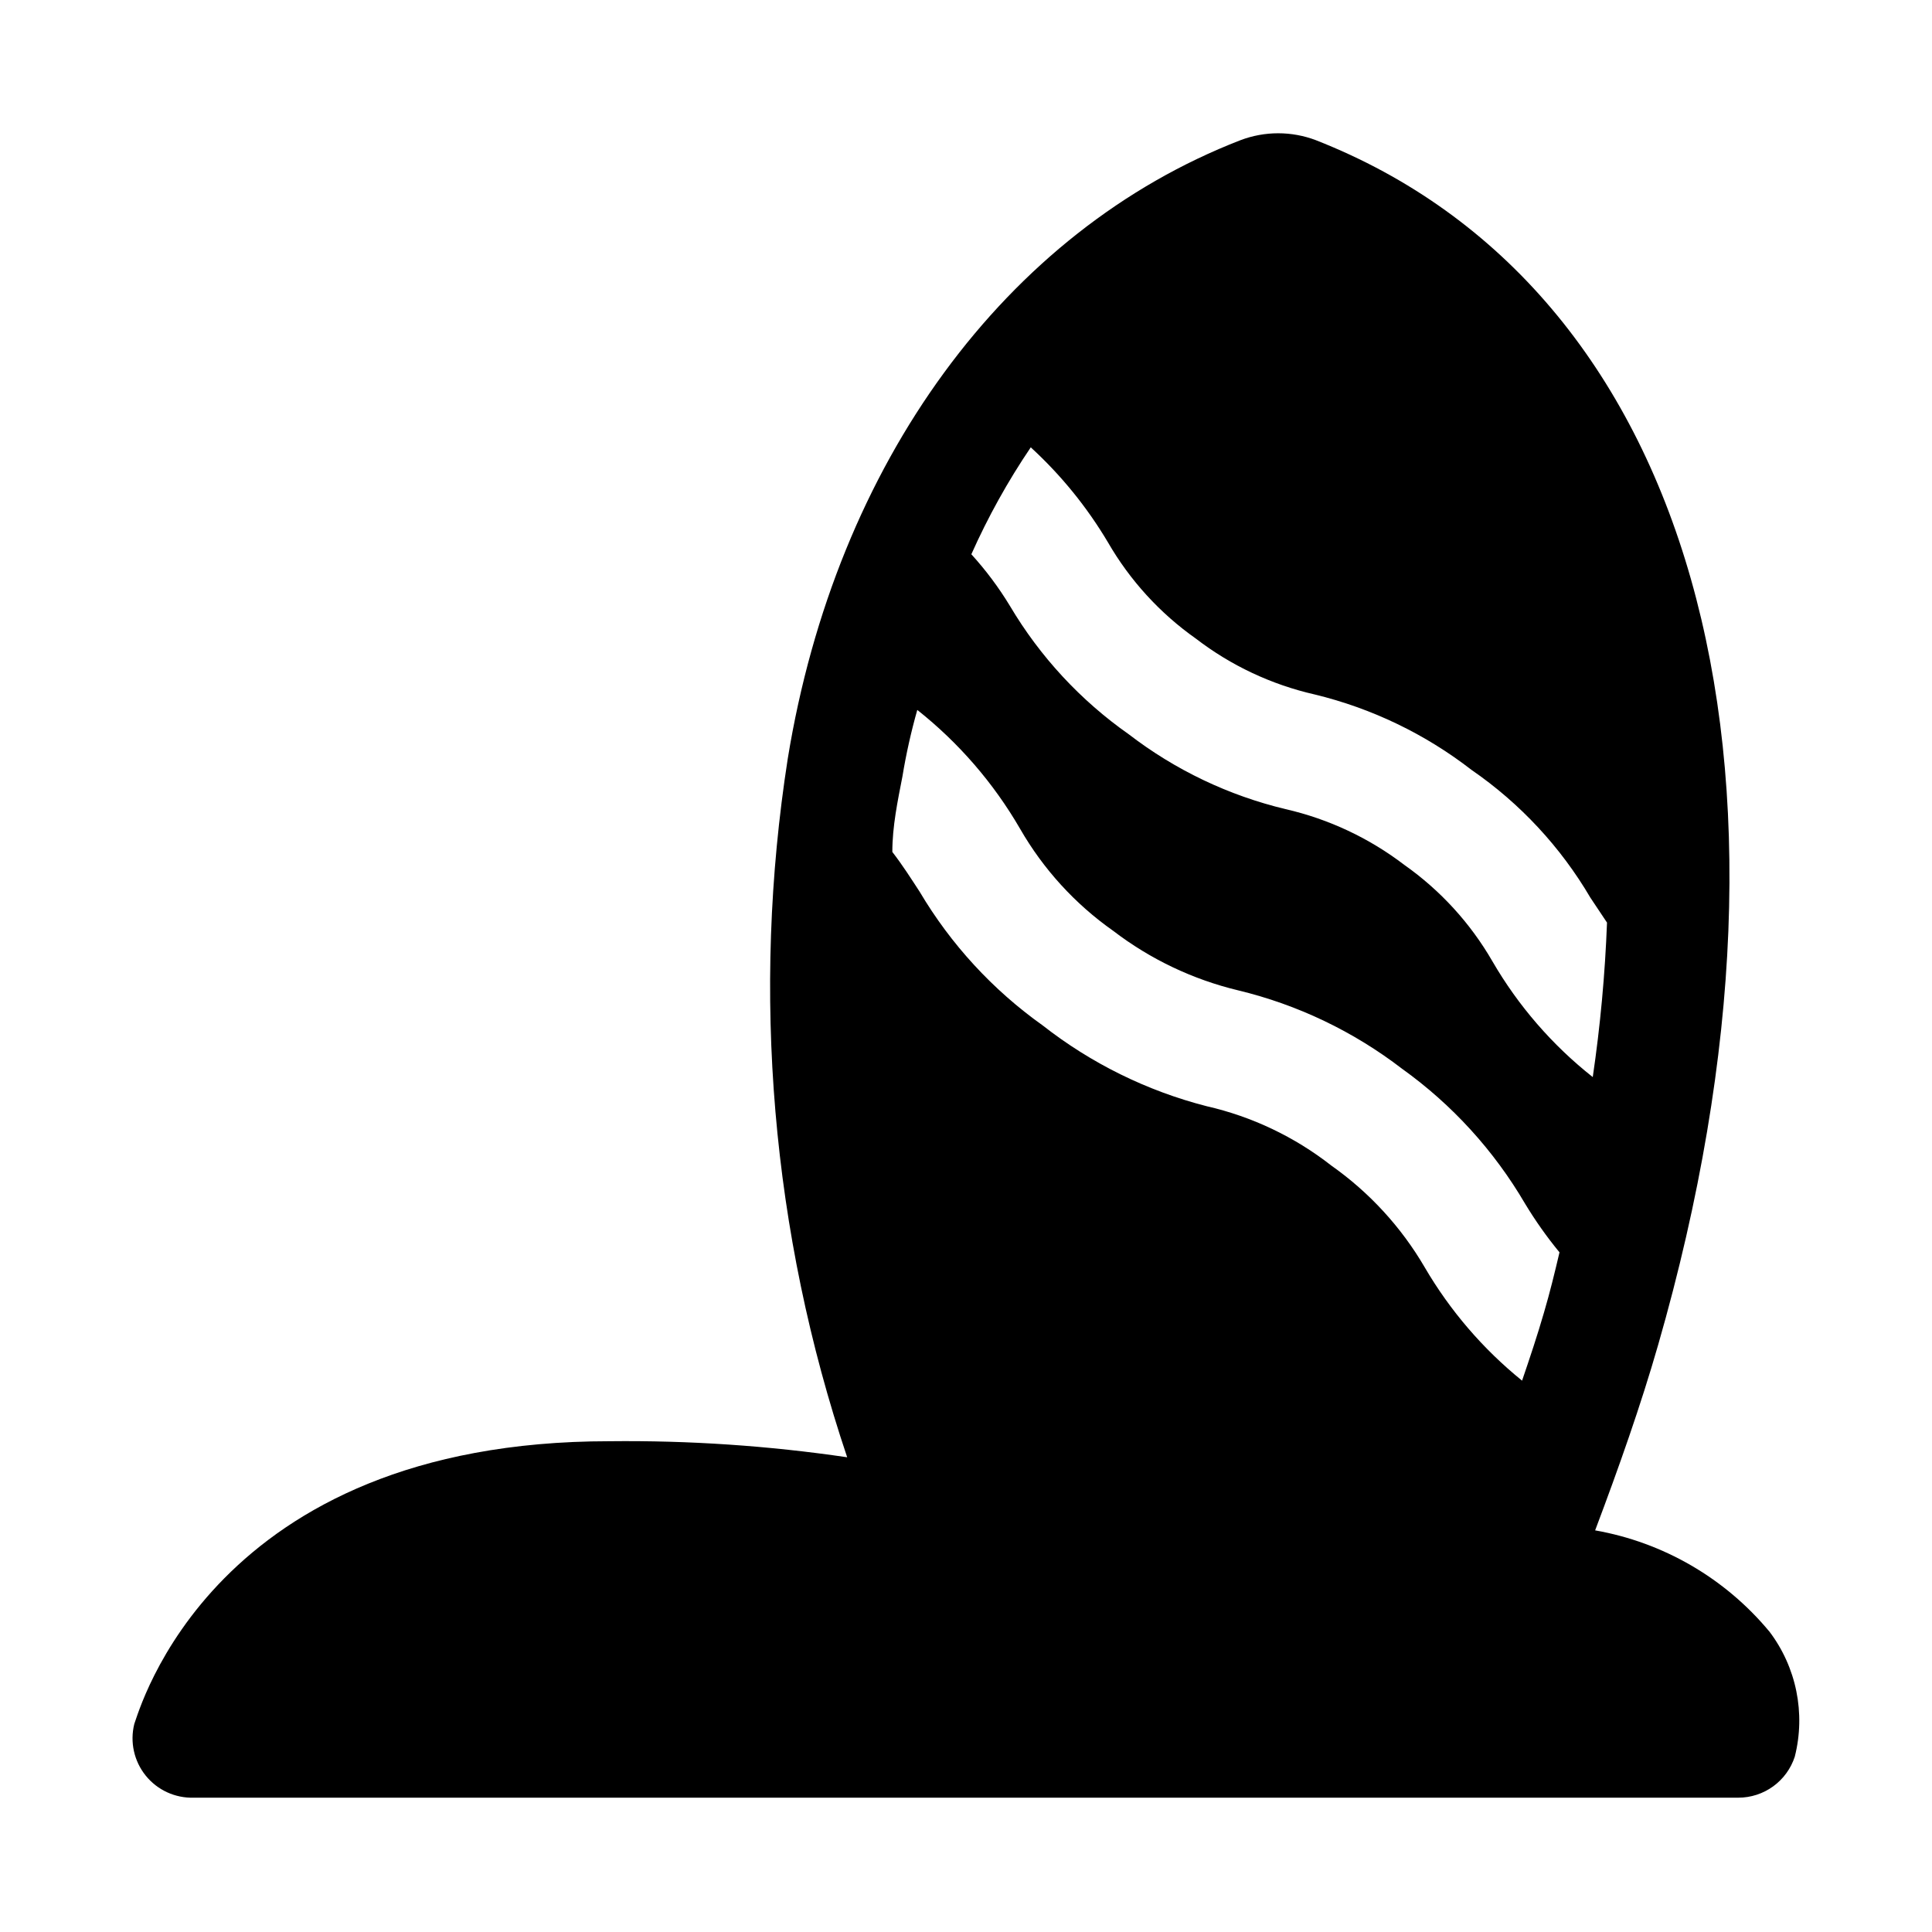 <?xml version="1.0" encoding="UTF-8"?>
<!-- Uploaded to: ICON Repo, www.svgrepo.com, Generator: ICON Repo Mixer Tools -->
<svg fill="#000000" width="800px" height="800px" version="1.1" viewBox="144 144 512 512" xmlns="http://www.w3.org/2000/svg">
 <path d="m612.86 576.33c-11.727-14.102-28.07-23.586-46.133-26.766 6.297-16.688 12.121-33.219 16.688-49.121 44.555-154.77 8.816-280.24-90.688-319.29h0.004c-6.441-2.445-13.555-2.445-19.996 0-62.188 24.09-107.21 85.488-119.97 163.89-9.684 62.086-4.285 125.59 15.746 185.15-20.848-3.066-41.906-4.488-62.977-4.254-105.48 0-124.69 71.793-125.95 74.941-1.184 4.781-0.062 9.84 3.027 13.672s7.797 5.996 12.715 5.852h409.35c3.32 0 6.555-1.055 9.238-3.004 2.688-1.953 4.688-4.703 5.719-7.859 2.918-11.527 0.426-23.754-6.769-33.219zm-59.672-84.547c-1.73 5.984-3.777 12.121-5.824 18.105-10.355-8.379-19.102-18.566-25.82-30.07-6.219-10.641-14.648-19.82-24.719-26.922-9.727-7.617-21.016-12.992-33.062-15.742-15.809-4.055-30.605-11.348-43.453-21.414-13.219-9.398-24.324-21.469-32.59-35.422-2.363-3.621-4.566-7.086-7.242-10.547 0-6.769 1.418-13.539 2.676-19.996v-0.004c0.977-5.945 2.293-11.832 3.938-17.633 10.973 8.691 20.215 19.375 27.234 31.488 6.164 10.723 14.602 19.969 24.719 27.082 9.801 7.5 21.062 12.863 33.062 15.742 15.781 3.805 30.586 10.883 43.453 20.781 13.254 9.492 24.359 21.672 32.59 35.742 2.727 4.519 5.777 8.832 9.133 12.91-1.258 5.352-2.519 10.547-4.094 15.898zm-13.699-93.047h0.004c-5.828-10.09-13.781-18.789-23.301-25.504-9.32-7.129-20.055-12.176-31.488-14.801-15.098-3.609-29.262-10.371-41.566-19.836-12.789-8.977-23.52-20.57-31.488-34.008-2.961-4.887-6.387-9.473-10.234-13.699 4.41-9.887 9.676-19.371 15.746-28.336 8.02 7.348 14.914 15.836 20.465 25.188 5.832 10.09 13.781 18.793 23.305 25.508 9.301 7.148 20.043 12.195 31.488 14.797 15.109 3.66 29.273 10.473 41.562 19.996 12.844 8.848 23.59 20.402 31.488 33.852l4.41 6.613-0.004-0.004c-0.52 13.703-1.781 27.371-3.777 40.938-10.723-8.469-19.75-18.883-26.605-30.703z"/>
</svg>